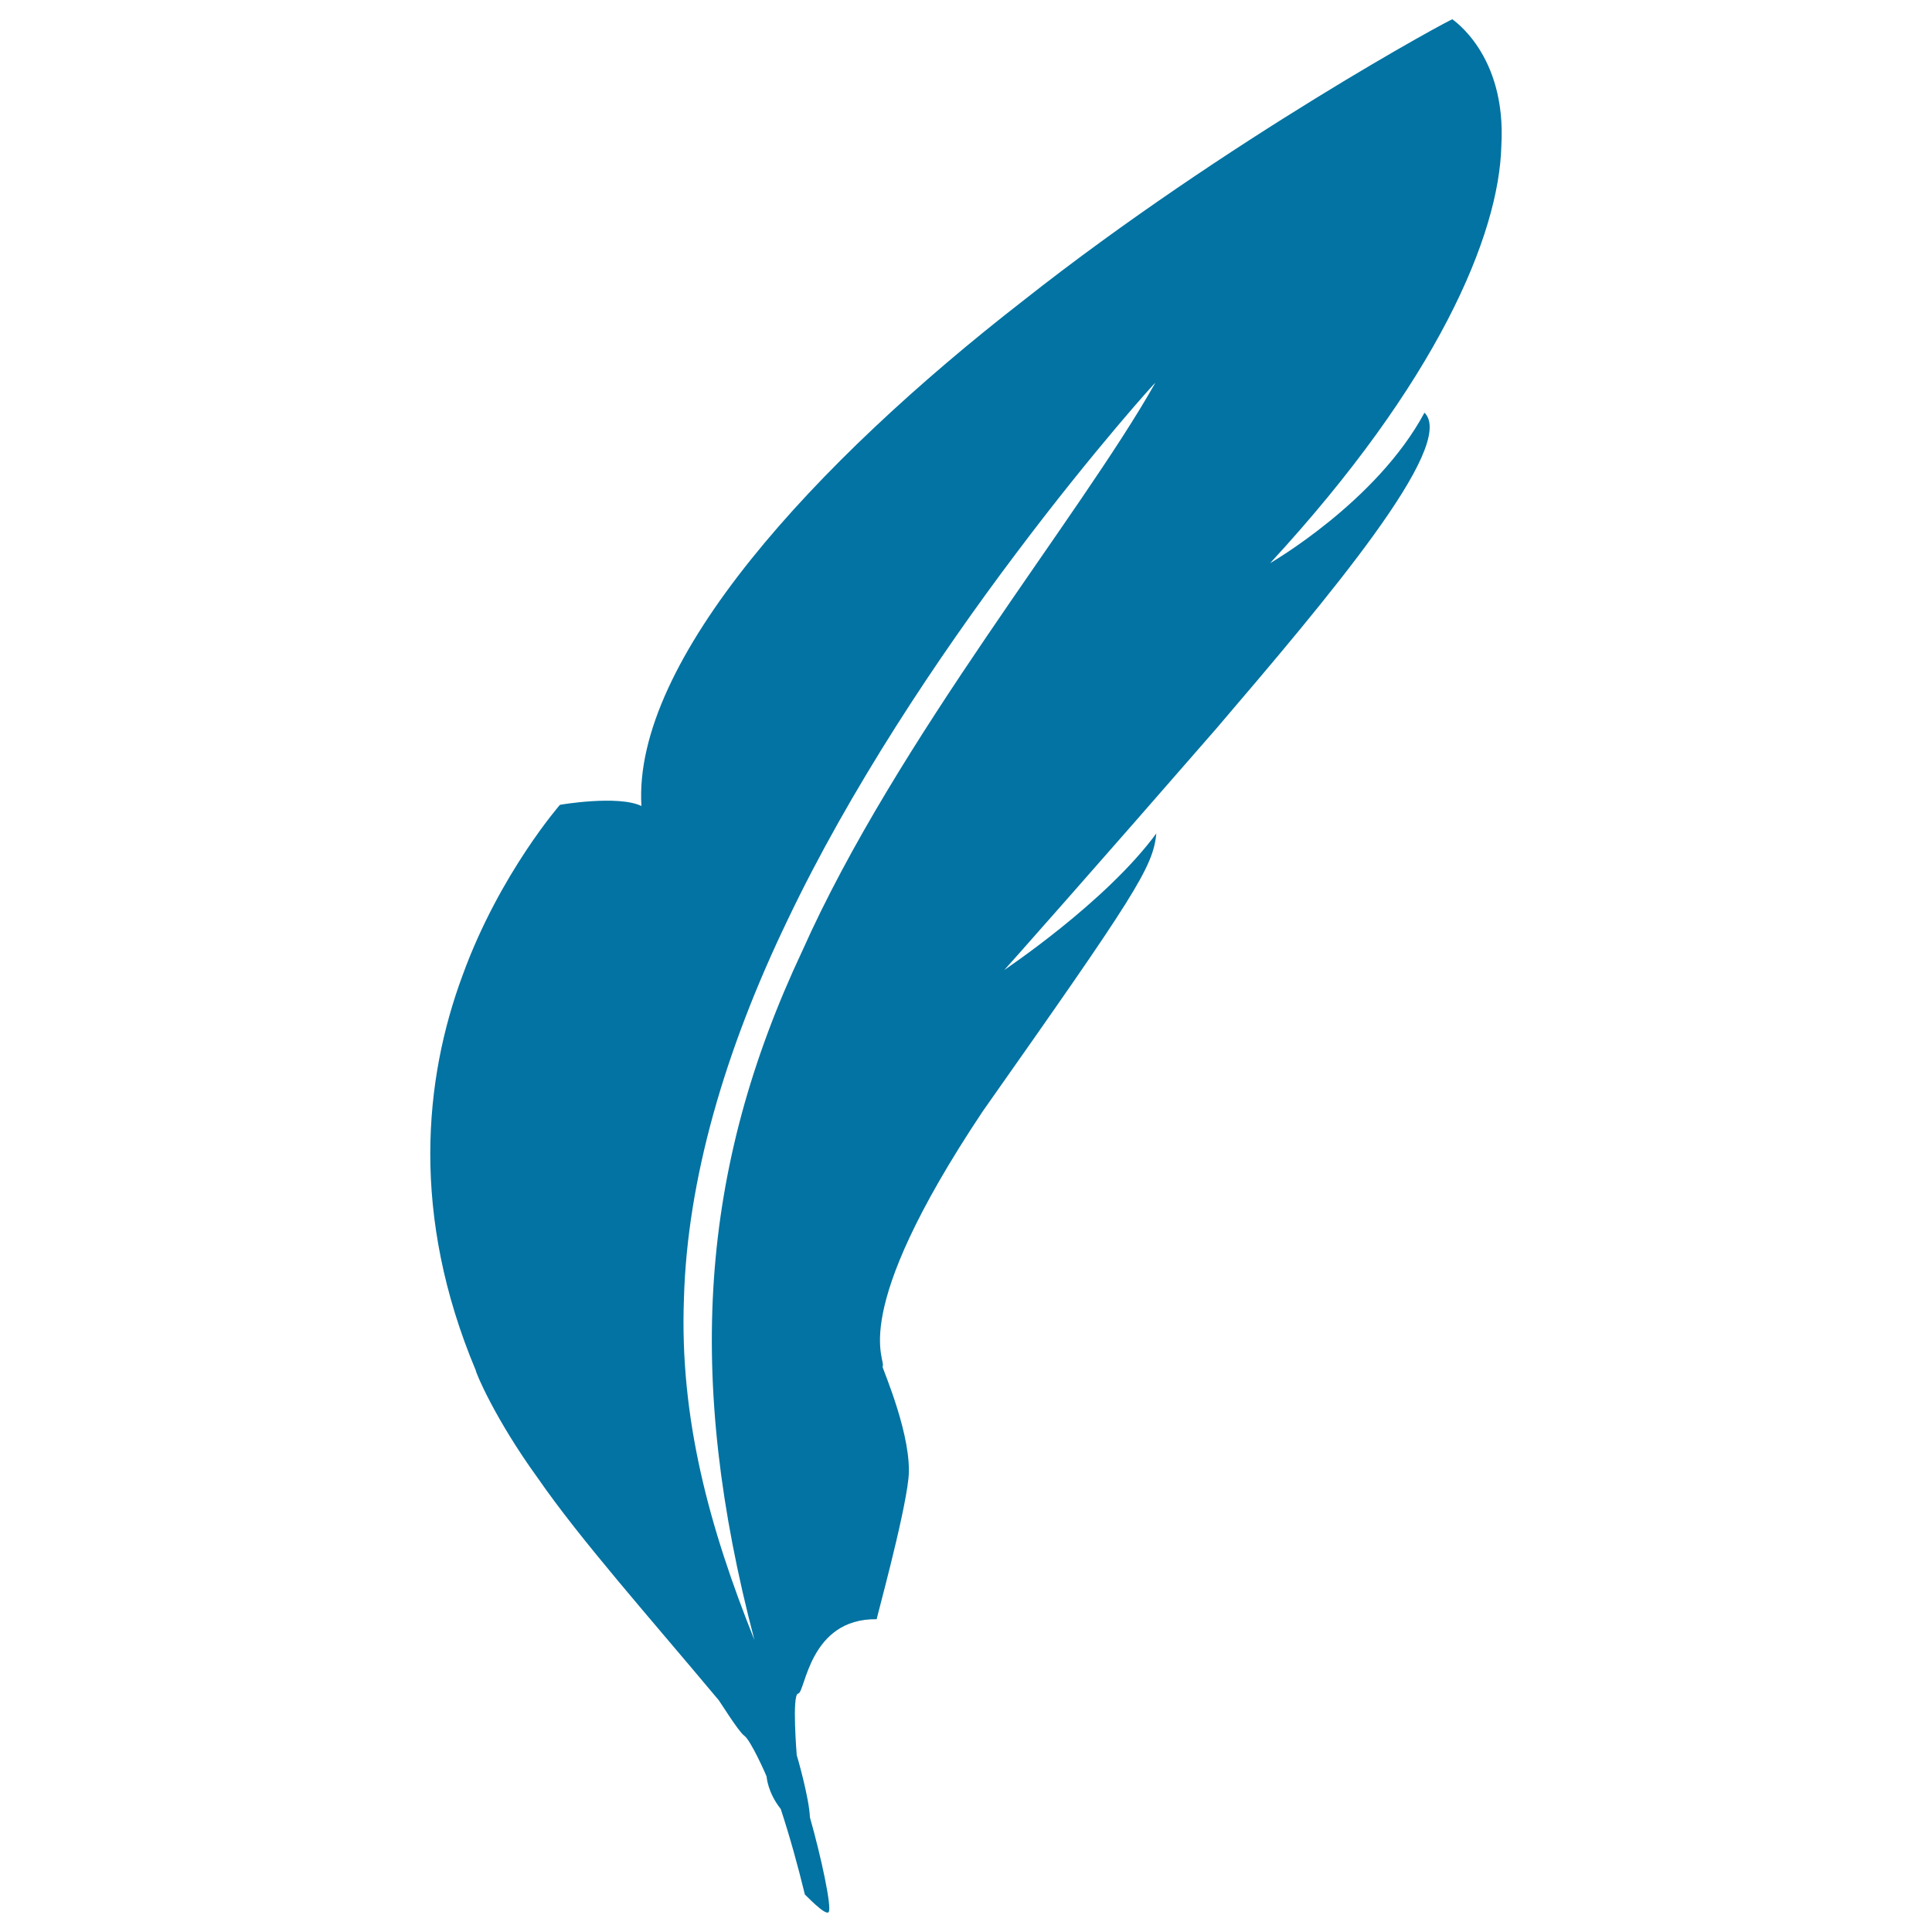 <svg xmlns="http://www.w3.org/2000/svg" viewBox="0 0 1000 1000" style="fill:#0273a2">
<title>Feather Natural Animal Shape SVG icon</title>
<g><g><path d="M413.1,876.6c3.8-0.4,5.5-39,40.7-38.5c-0.4,0.3,14.1-51.7,16.4-72.7c2.3-21.1-13.2-56.4-13.4-58c2.4-3.7-19.3-25.5,51.8-132.1c78.7-111.8,88.3-126.4,89.9-143.9c-26.5,36-78.9,70.7-78.7,70.7c0.2-0.1,49.9-56.2,109.6-124.8c57.5-67.3,125-146.9,107.9-163.7c-24.8,46.3-80,77.9-79.9,77.9C743.7,198,776,121.8,777.1,75.3c2.7-47.5-25.7-65.3-25.3-65.3c1.9-1.8-116.7,62.3-222.3,145.7C422,239.2,327.4,342,332,417.2c-11.8-5.8-42.2-0.7-42.2-0.6c0.9-1-31.2,35.3-50.4,88.3c-19.9,53.6-26.9,124.1,6.9,204.5c-0.3,0.4,9.5,24.5,32.1,55.7c22,31.8,56.7,70.8,93.6,114.9c0.1-0.1,10,15.9,13.1,18.3c3.4,2.1,11.8,21.2,11.7,21.3c0,0,0.5,8.2,7.3,16.7c4.7,14.3,8.8,29.1,12.5,44.3c0.1-0.1,10.6,11.2,12.3,9.1c1.8-2.2-3.9-28.7-9.7-49.1c-0.3-9.7-6.7-32.1-6.8-32C412.4,908.6,409.8,877.1,413.1,876.6z M390.5,848.9c-23.3-58.1-38.8-114.7-36.5-176.6c1.7-61.5,21-128.3,53.7-196.2c32.1-67.4,77.6-135.8,118.1-189.5c39.9-53.2,74.7-91.7,72.1-88.3c-38.9,69-133.7,184.1-182.6,293.8C362,605.3,354.8,713,390.5,848.9z"/></g></g>
</svg>